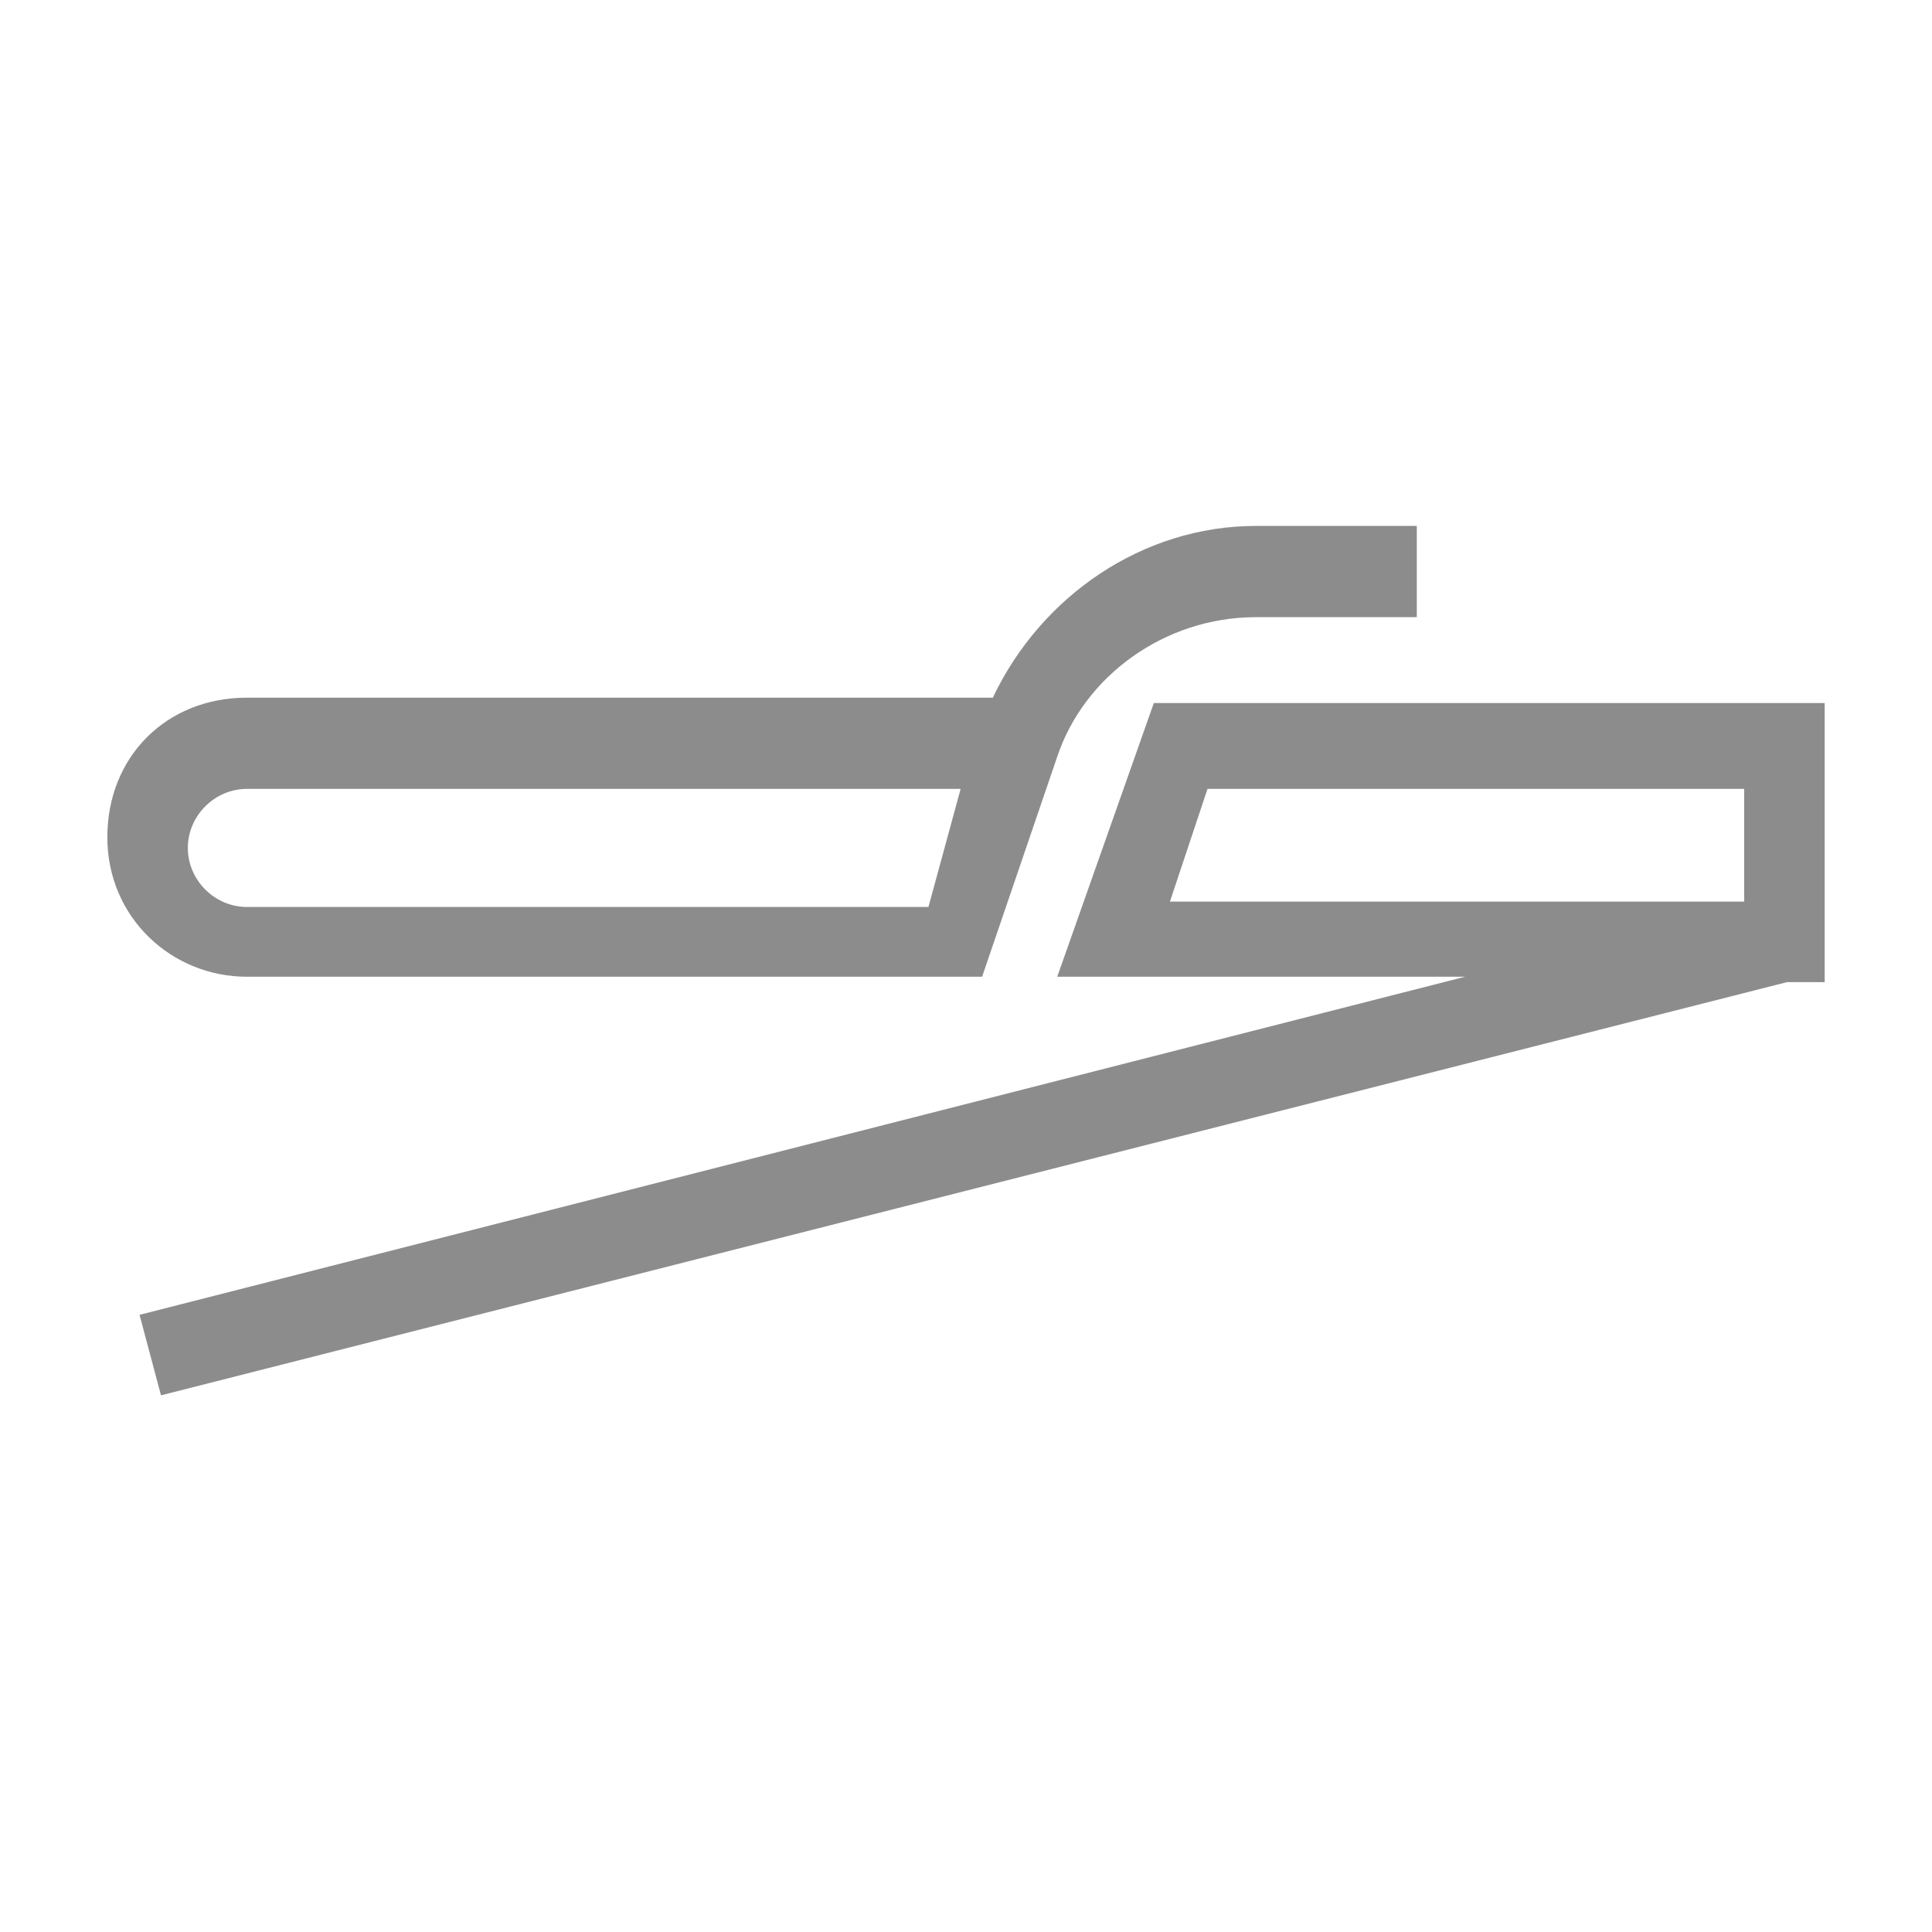 <?xml version="1.0" encoding="utf-8"?>
<!-- Generator: Adobe Illustrator 25.0.0, SVG Export Plug-In . SVG Version: 6.00 Build 0)  -->
<svg version="1.1" id="图层_1" xmlns="http://www.w3.org/2000/svg" xmlns:xlink="http://www.w3.org/1999/xlink" x="0px" y="0px"
	 viewBox="0 0 36 36" style="enable-background:new 0 0 36 36;" xml:space="preserve">
<style type="text/css">
	.st0{fill-rule:evenodd;clip-rule:evenodd;fill:#8C8C8C;}
</style>
<desc>Created with Sketch.</desc>
<g id="品牌产品页">
	<g id="gaabor官网-品牌产品页" transform="translate(-576, -2968)">
		<g id="Personal-care" transform="translate(0, 2848)">
			<g id="产品列表">
				<g id="下拉" transform="translate(378, 0)">
					<g id="Hair-curler" transform="translate(198, 120)">
						<g>
							<path class="st0" d="M34,13.2v5.1l-0.7,0L3,26l-0.4-1.5l24.7-6.3l-7.6,0l1.8-5.1H34z M26.4,10v1.5h-3c-1.7,0-3.2,1.1-3.7,2.6
								l-1.4,4.1H4.6c-1.4,0-2.6-1.1-2.6-2.6s1.1-2.6,2.6-2.6l13.9,0c0.9-1.9,2.8-3.2,4.9-3.2H26.4z M17.9,14.7H4.6
								c-0.6,0-1.1,0.5-1.1,1.1c0,0.6,0.5,1.1,1.1,1.1h12.7L17.9,14.7z M32.5,14.7h-10l-0.7,2.1h10.7V14.7z"/>
						</g>
					</g>
				</g>
			</g>
		</g>
	</g>
</g>
</svg>
